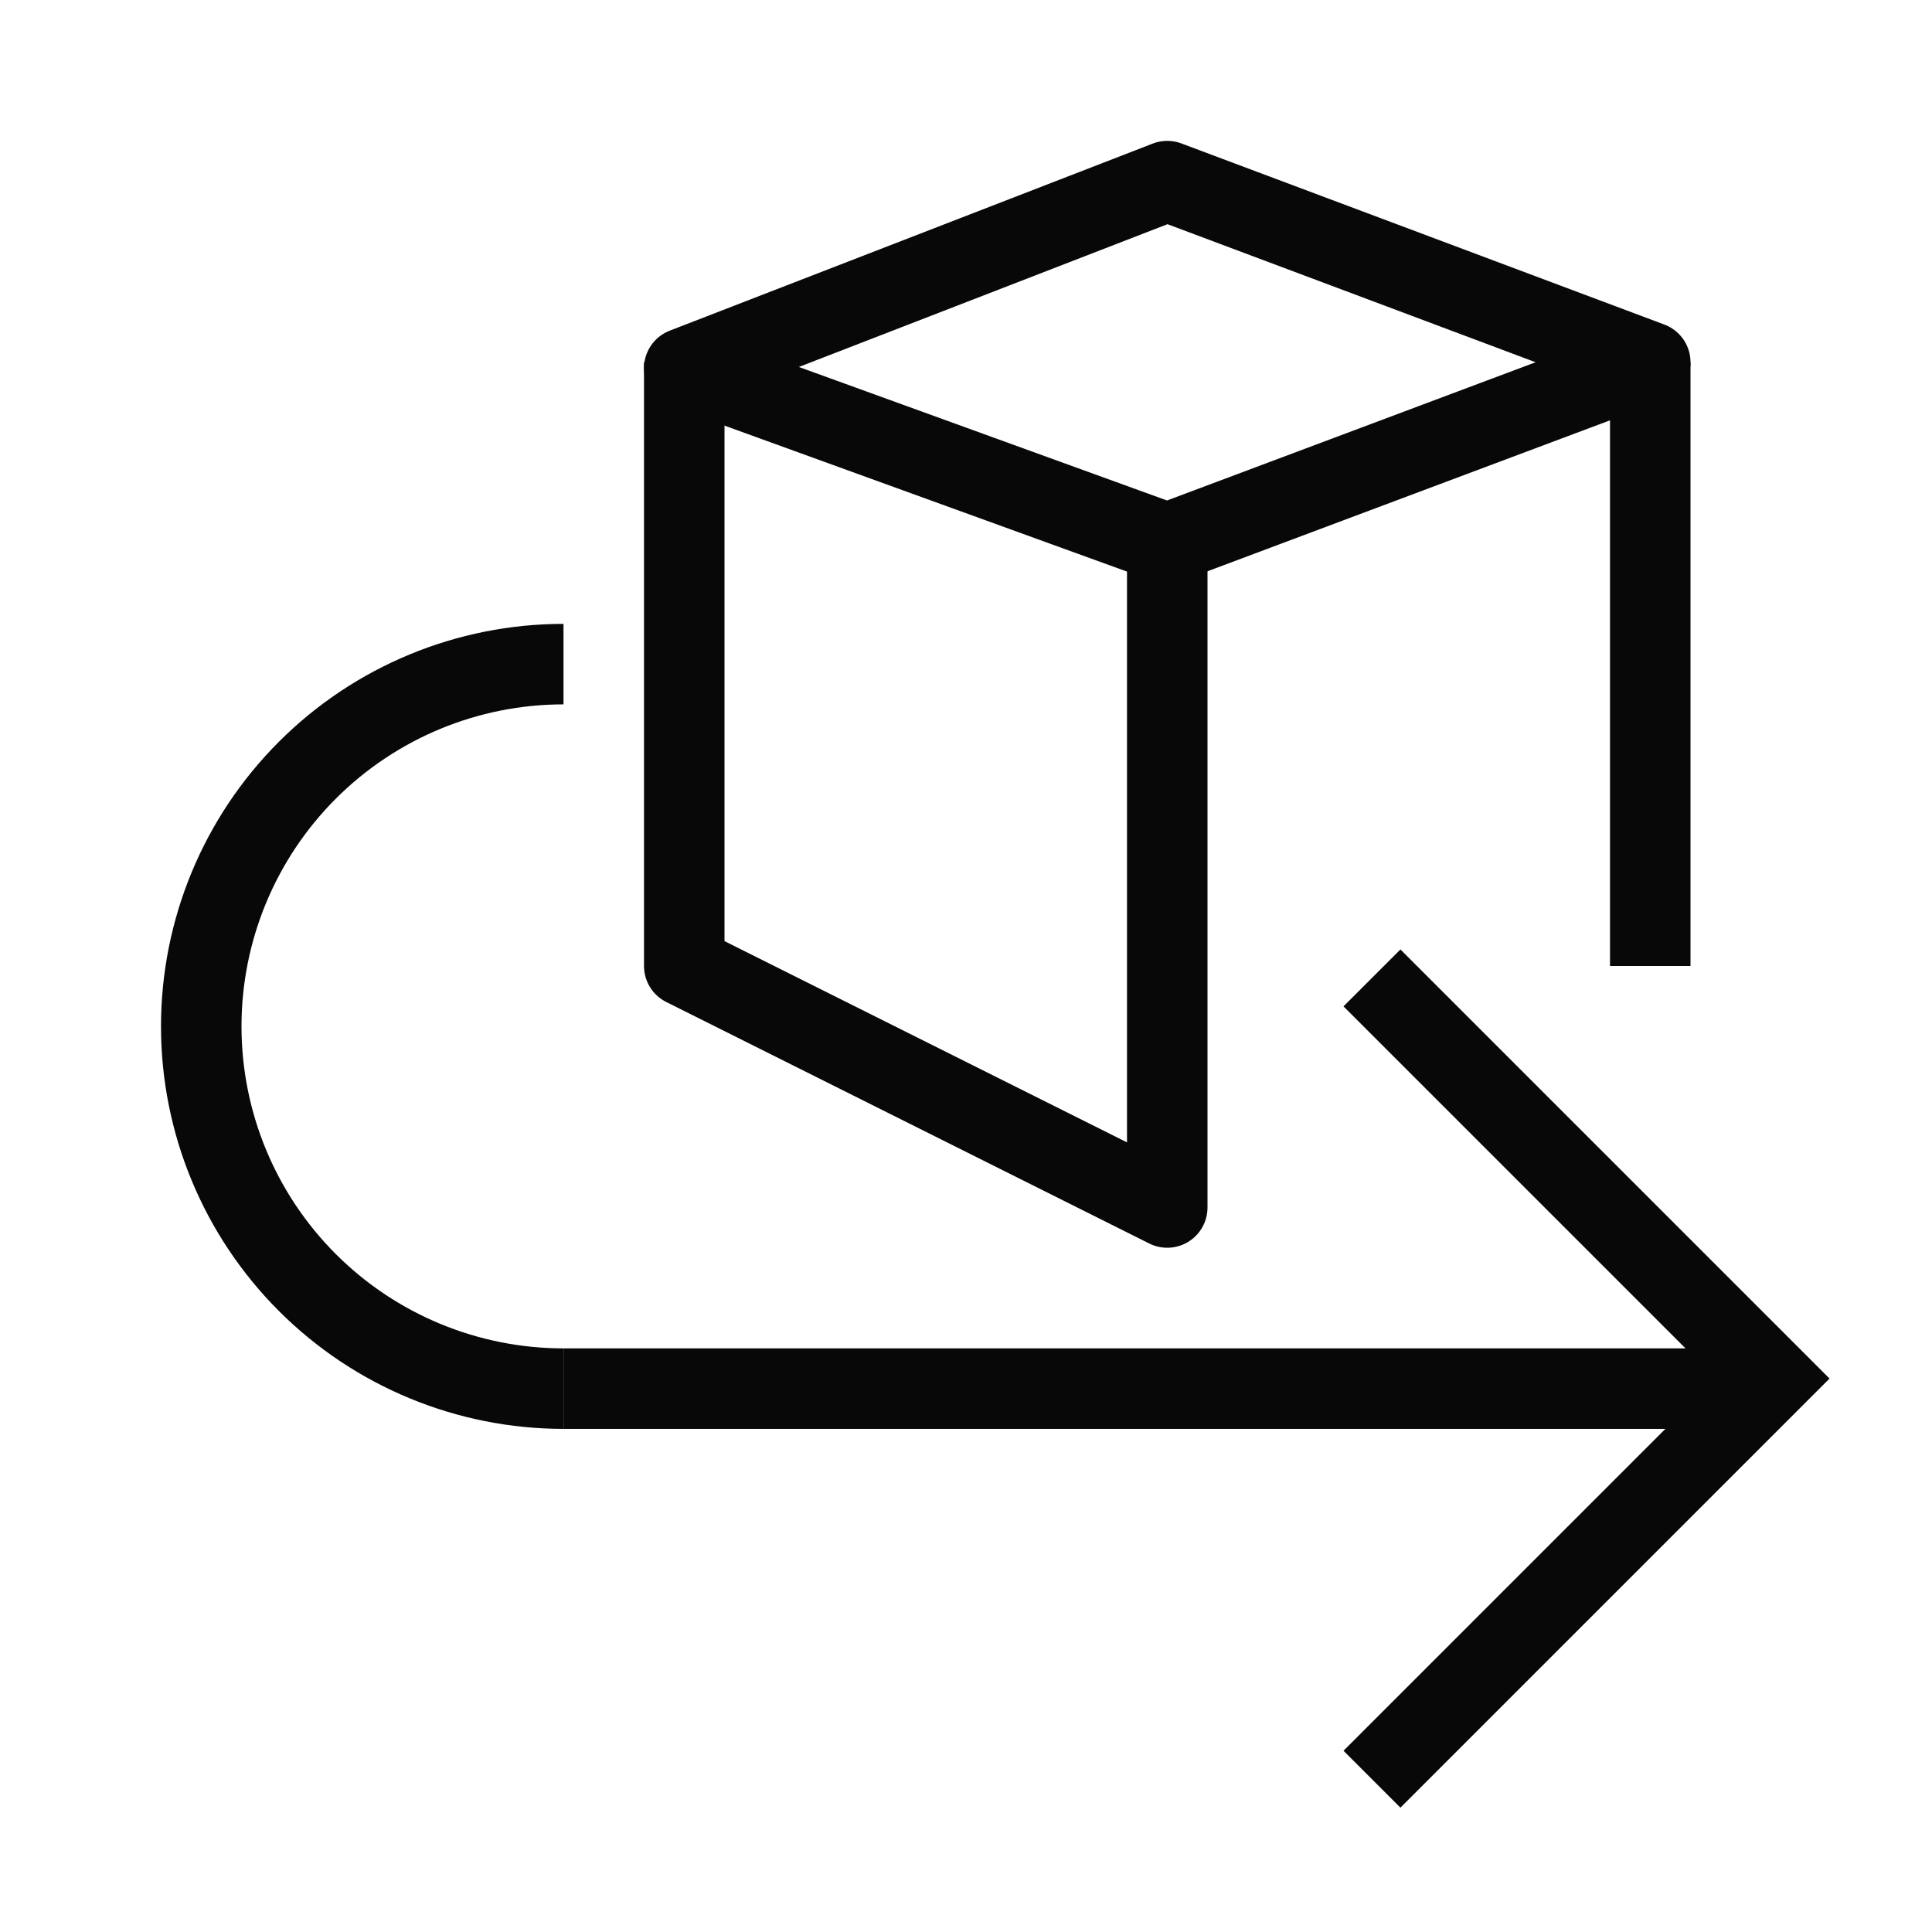 <svg width="24" height="24" viewBox="0 0 24 24" fill="none" xmlns="http://www.w3.org/2000/svg">
<path d="M20.5 4.5L14.5 2.25L8.5 4.574L14.5 6.75L20.5 4.5Z" stroke="#080808" stroke-linejoin="round"/>
<path d="M22 17.25L7 17.25" stroke="#080808"/>
<path d="M17.043 12.148L22.02 17.125L17.043 22.102" stroke="#080808"/>
<path d="M7 8.25C5.807 8.25 4.662 8.724 3.818 9.568C2.974 10.412 2.5 11.556 2.5 12.75C2.5 13.944 2.974 15.088 3.818 15.932C4.662 16.776 5.807 17.25 7 17.25" stroke="#080808"/>
<path d="M8.5 4.5V12L14.5 15V6.75" stroke="#080808" stroke-linejoin="round"/>
<path d="M20.5 4.5V12" stroke="#080808" stroke-linejoin="round"/>
</svg>
